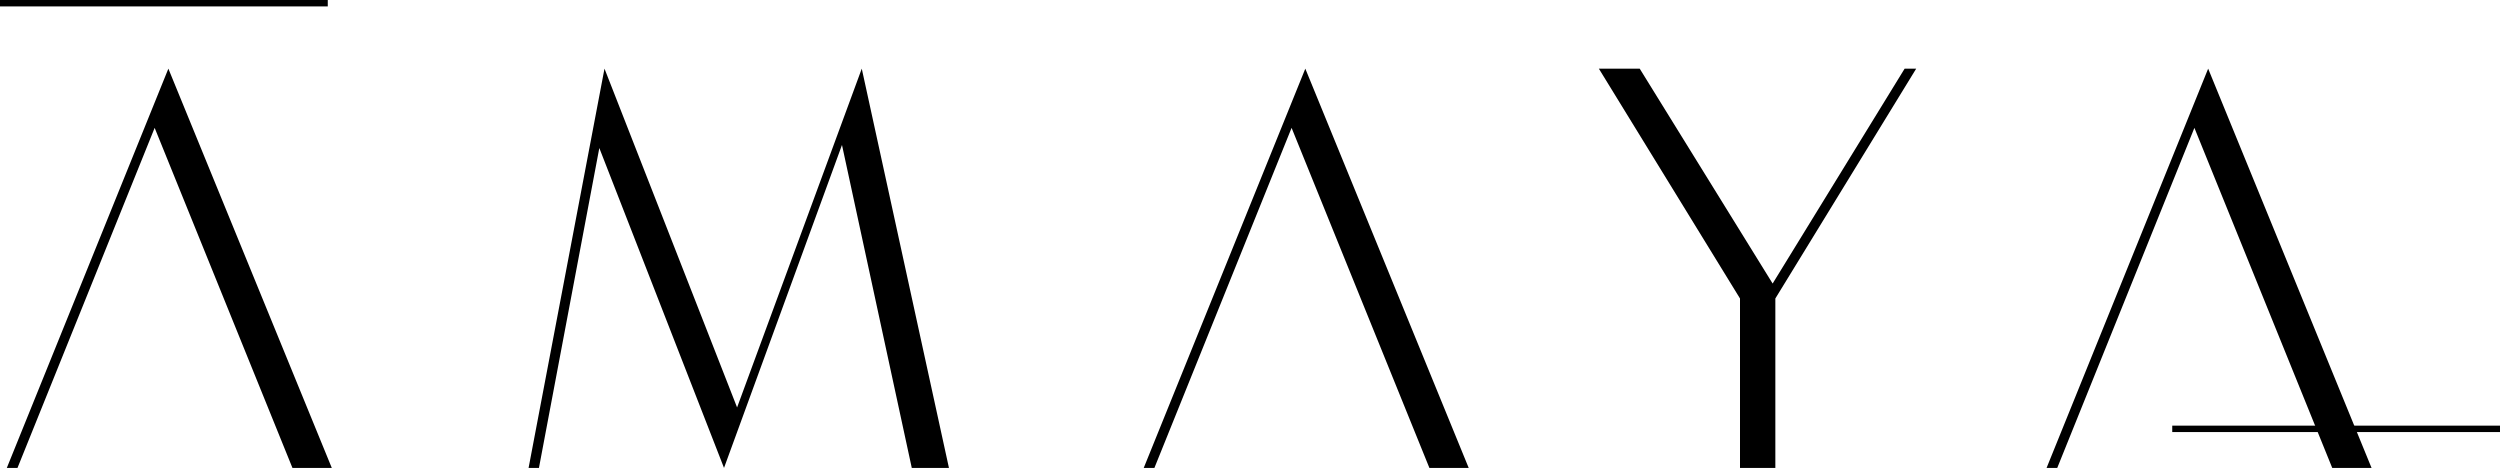 <svg width="187" height="35" viewBox="0 0 187 35" fill="none" xmlns="http://www.w3.org/2000/svg">
<g clip-path="url(#clip0_2758_6956)">
<path d="M11.568 9.564L1.308 35H0.51L12.594 5.135L24.818 35H21.875L11.568 9.564Z" fill="black"/>
<path d="M55.134 30.477L64.46 5.135L70.981 35H68.201L62.98 10.843L54.156 35L44.829 11.072L40.313 35H39.538L45.216 5.135L55.134 30.477Z" fill="black"/>
<path d="M96.611 9.564L86.349 35H85.551L97.637 5.135L109.859 35H106.918L96.611 9.564Z" fill="black"/>
<path d="M132.593 21.209L142.467 5.135H143.332L132.796 22.327V35H130.152V22.327L119.594 5.135H122.65L132.593 21.209Z" fill="black"/>
<path d="M164.141 9.564L153.882 35H153.084L165.17 5.135L177.392 35H174.451L164.141 9.564Z" fill="black"/>
<path d="M162.484 32.078H187M0 0.24H24.517" stroke="black" stroke-width="0.48" stroke-miterlimit="10"/>
</g>
<defs>
<clipPath id="clip0_2758_6956">
<rect width="187" height="35" fill="white"/>
</clipPath>
</defs>
</svg>
